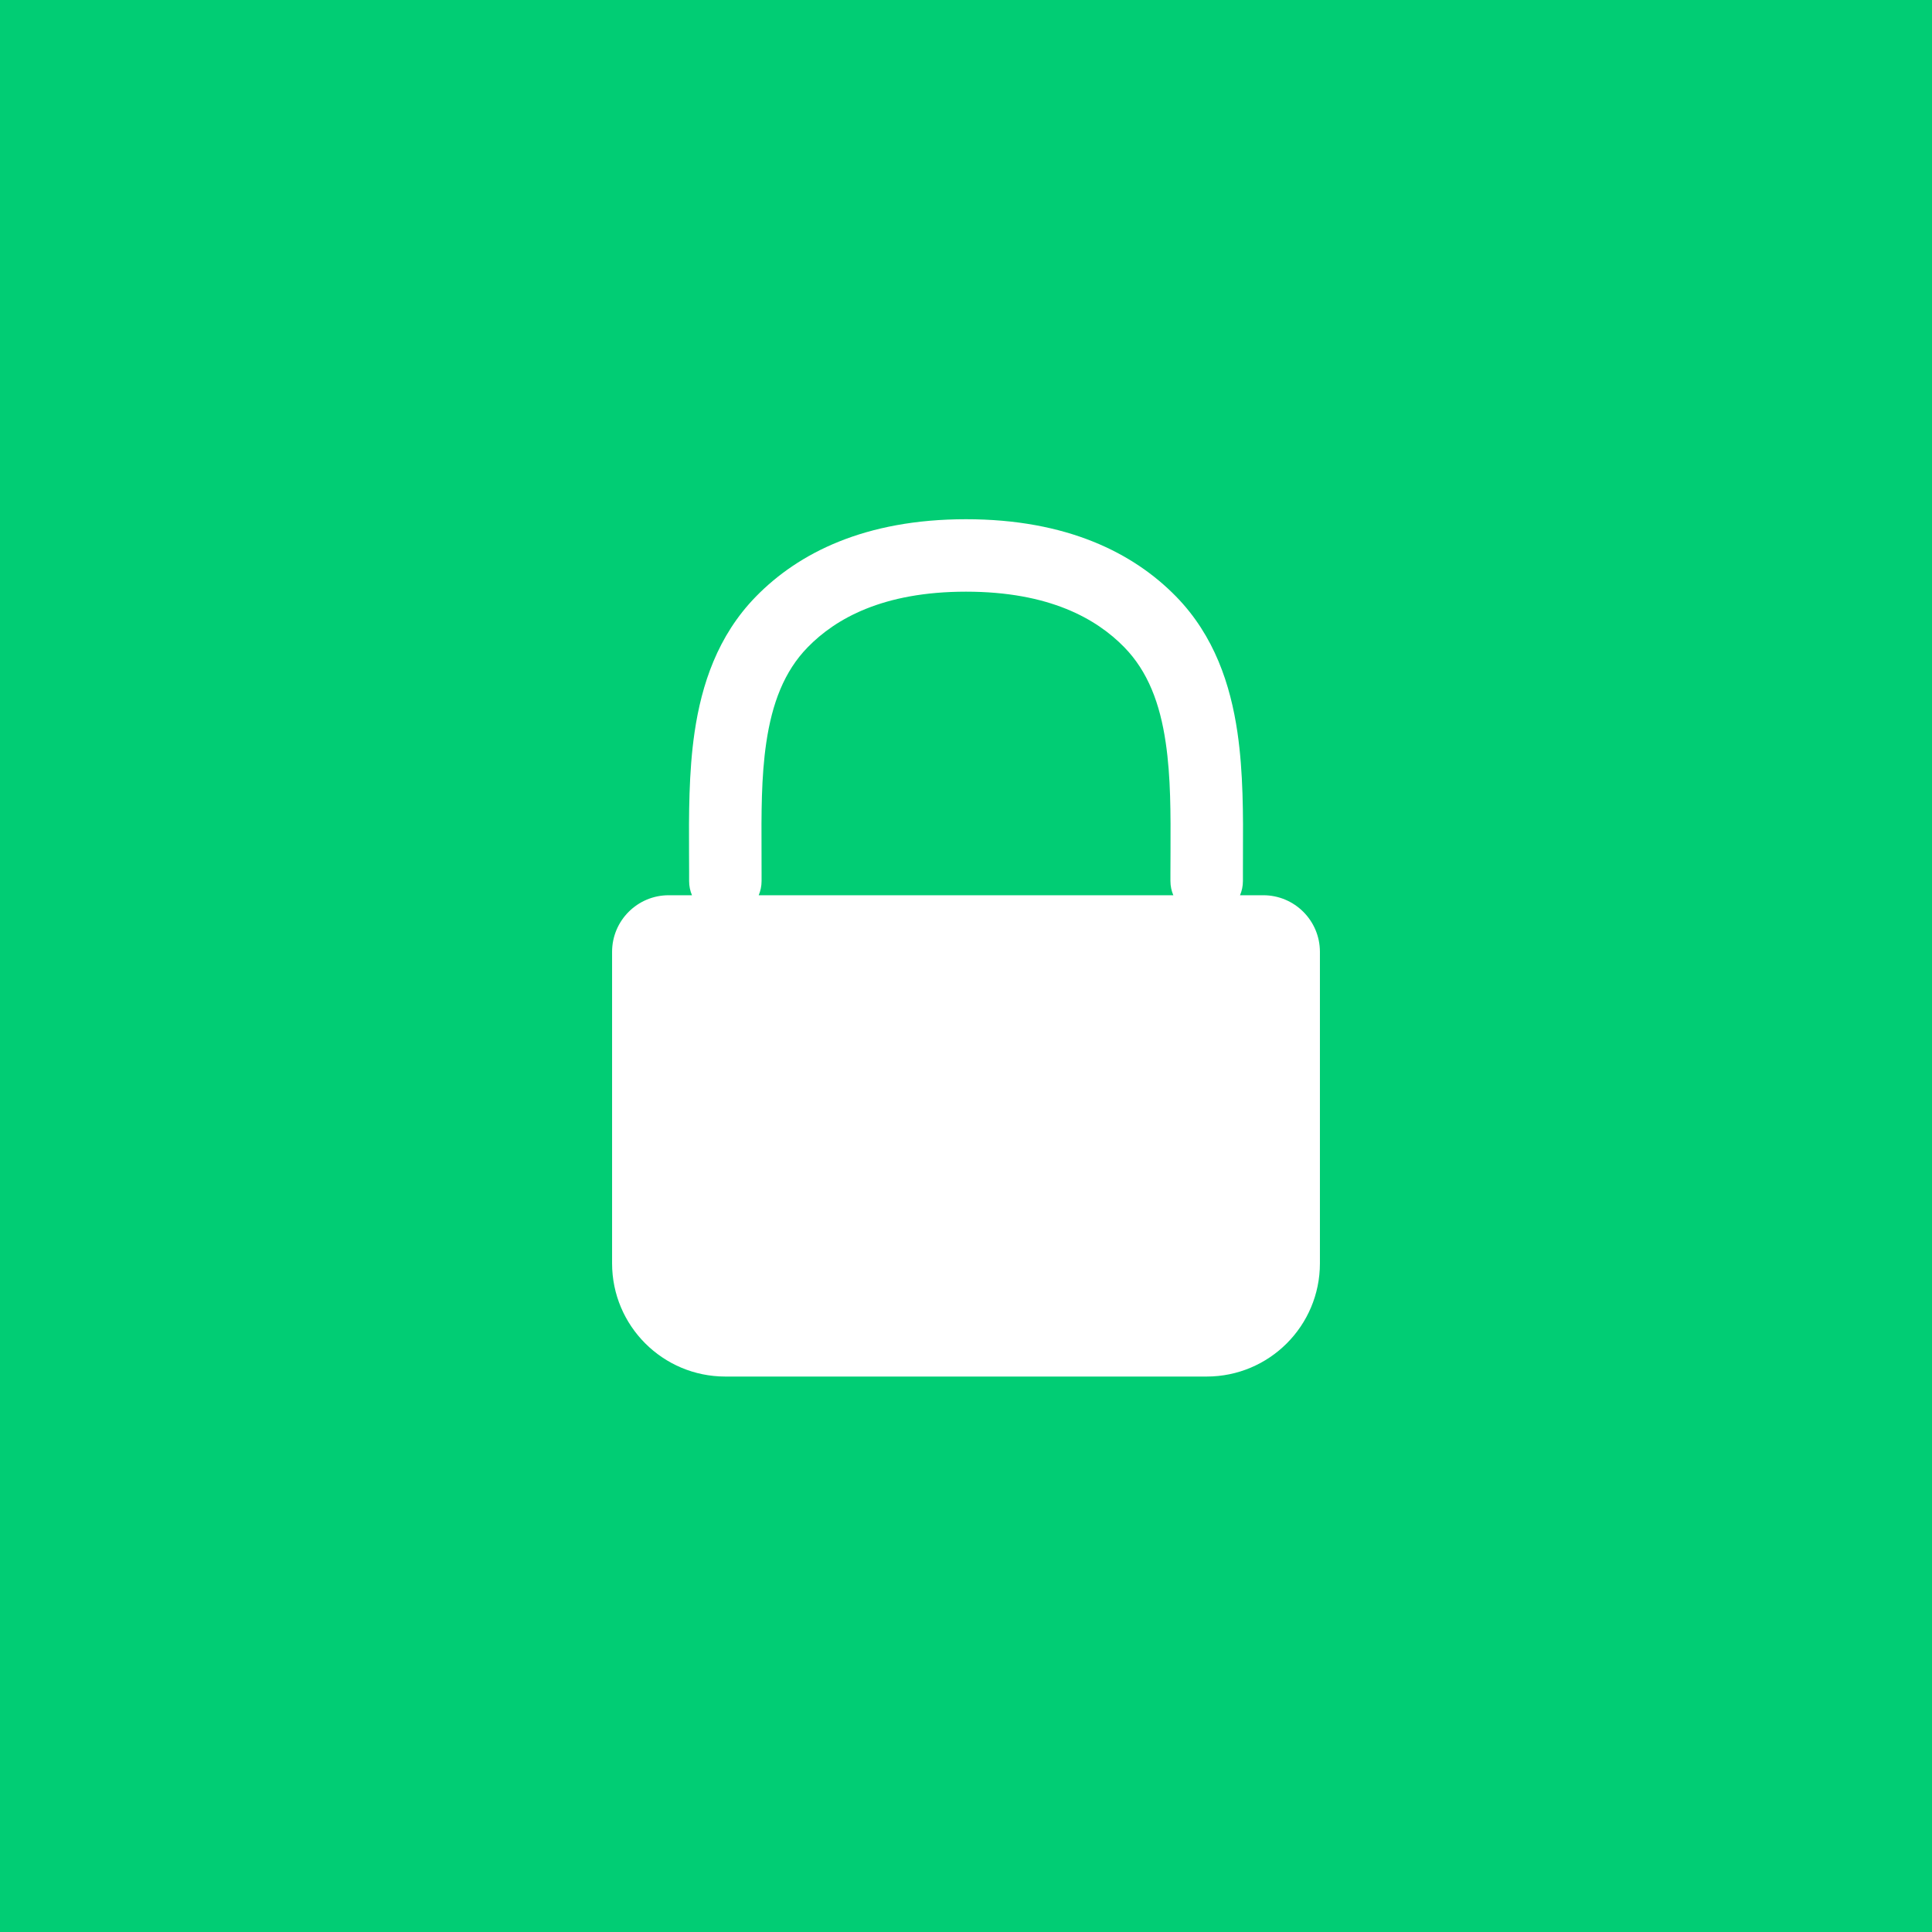 <svg width="48" height="48" viewBox="0 0 48 48" fill="none" xmlns="http://www.w3.org/2000/svg">
<rect width="48" height="48" fill="#01CD74"/>
<path fill-rule="evenodd" clip-rule="evenodd" d="M17.192 22.242C17.146 22.134 17.121 22.015 17.121 21.89V21.669C17.121 21.516 17.12 21.36 17.119 21.2C17.115 20.253 17.11 19.194 17.256 18.196C17.43 17.01 17.829 15.796 18.779 14.823C19.838 13.738 21.493 12.9 24 12.9C26.507 12.9 28.162 13.738 29.222 14.823C30.171 15.796 30.57 17.01 30.744 18.196C30.89 19.194 30.886 20.253 30.881 21.2C30.88 21.36 30.88 21.516 30.88 21.669V21.89C30.88 22.015 30.854 22.134 30.808 22.242H31.386C32.163 22.242 32.793 22.872 32.793 23.649V31.387C32.793 32.941 31.534 34.2 29.979 34.2H18.021C16.467 34.2 15.207 32.941 15.207 31.387V23.649C15.207 22.872 15.837 22.242 16.614 22.242H17.192ZM20.067 16.081C20.757 15.373 21.933 14.7 24 14.7C26.067 14.7 27.243 15.373 27.933 16.081C28.518 16.68 28.82 17.476 28.963 18.457C29.088 19.309 29.085 20.214 29.081 21.168C29.08 21.333 29.079 21.5 29.079 21.669V21.89C29.079 22.015 29.105 22.134 29.151 22.242H18.85C18.895 22.134 18.921 22.015 18.921 21.89V21.669C18.921 21.5 18.92 21.333 18.92 21.168C18.916 20.214 18.912 19.309 19.037 18.457C19.181 17.476 19.482 16.68 20.067 16.081Z" fill="white"/>
</svg>
